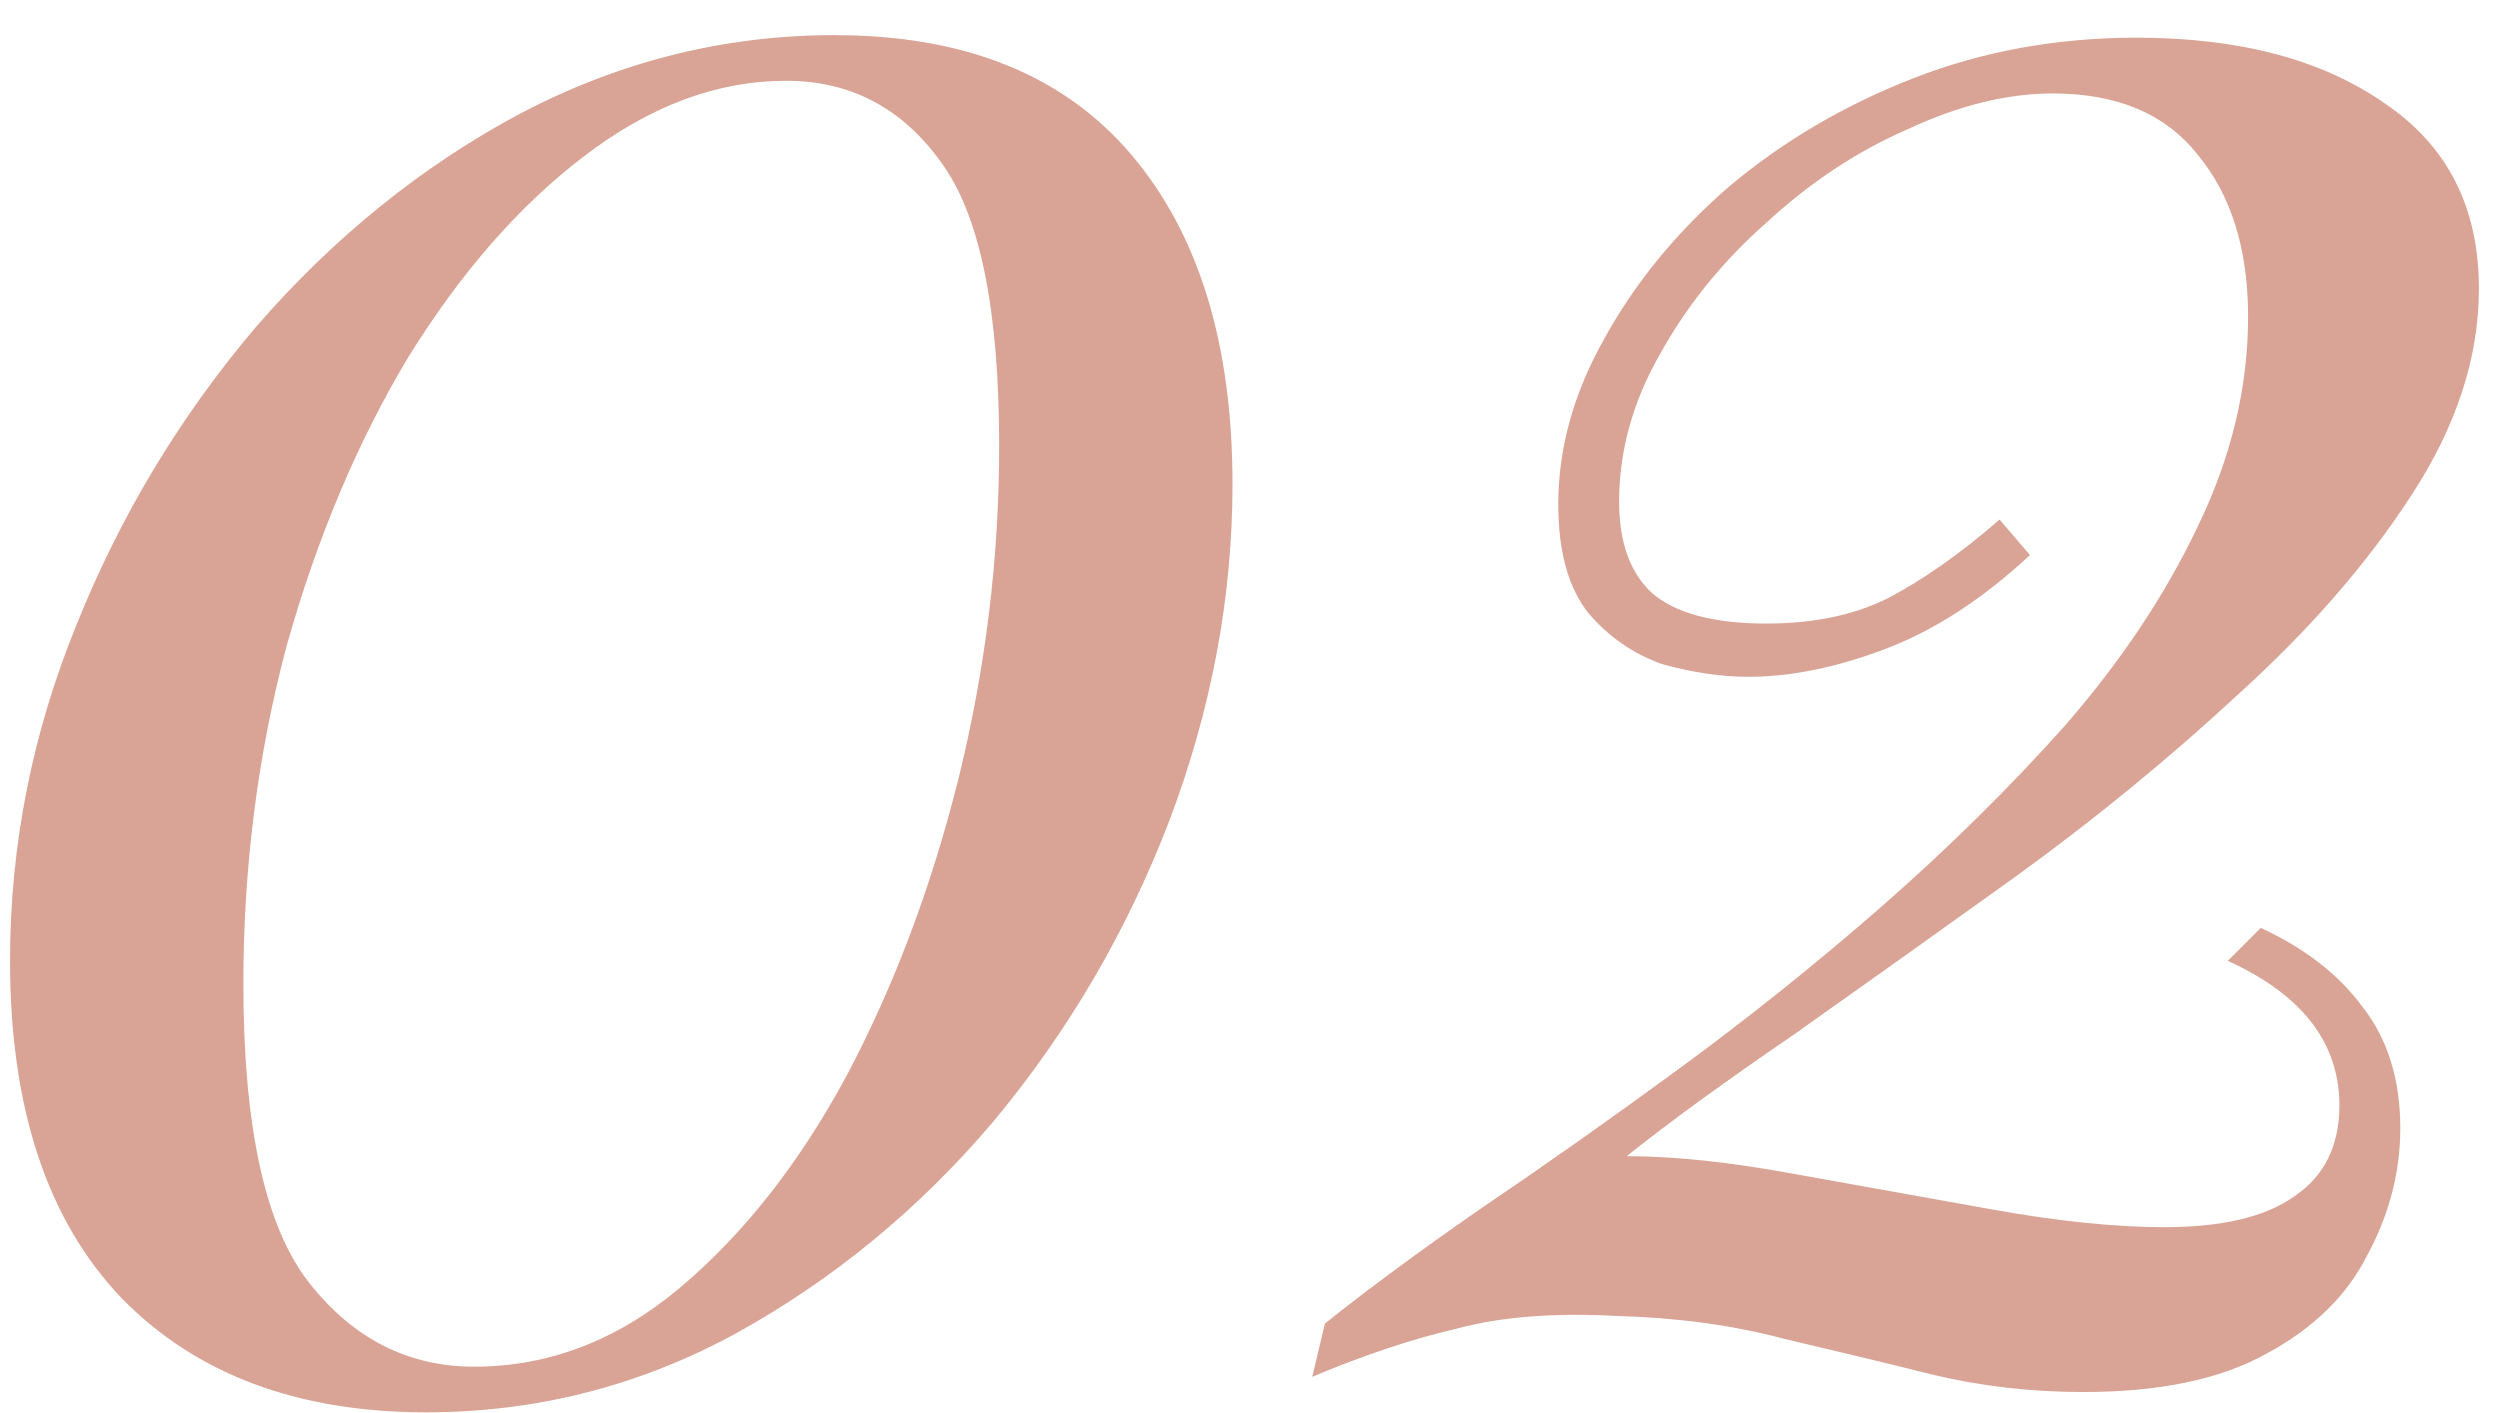 <?xml version="1.0" encoding="UTF-8"?> <svg xmlns="http://www.w3.org/2000/svg" width="69" height="39" viewBox="0 0 69 39" fill="none"><path d="M23.027 0.97C26.621 0.97 29.351 2.067 31.217 4.26C33.084 6.453 34.017 9.487 34.017 13.36C34.017 16.487 33.434 19.59 32.267 22.67C31.101 25.703 29.491 28.457 27.437 30.93C25.384 33.357 23.004 35.317 20.297 36.81C17.637 38.257 14.791 38.98 11.757 38.98C8.211 38.98 5.411 37.93 3.357 35.83C1.304 33.683 0.277 30.58 0.277 26.52C0.277 23.347 0.884 20.267 2.097 17.28C3.311 14.247 4.967 11.493 7.067 9.02C9.214 6.547 11.641 4.587 14.347 3.14C17.101 1.693 19.994 0.97 23.027 0.97ZM21.697 2.23C19.784 2.23 17.917 2.93 16.097 4.33C14.324 5.683 12.714 7.527 11.267 9.86C9.867 12.193 8.747 14.853 7.907 17.84C7.114 20.827 6.717 23.93 6.717 27.15C6.717 31.117 7.324 33.87 8.537 35.41C9.751 36.95 11.267 37.72 13.087 37.72C15.141 37.72 17.031 36.997 18.757 35.55C20.531 34.057 22.071 32.097 23.377 29.67C24.684 27.197 25.711 24.467 26.457 21.48C27.204 18.447 27.577 15.39 27.577 12.31C27.577 8.53 27.041 5.917 25.967 4.47C24.894 2.977 23.471 2.23 21.697 2.23ZM58.968 1.04C61.814 1.04 64.101 1.647 65.828 2.86C67.554 4.027 68.418 5.73 68.418 7.97C68.418 9.883 67.787 11.797 66.528 13.71C65.314 15.577 63.727 17.397 61.767 19.17C59.854 20.943 57.801 22.623 55.608 24.21C53.461 25.75 51.431 27.197 49.517 28.55C47.604 29.857 46.064 30.977 44.898 31.91C46.204 31.91 47.744 32.073 49.517 32.4C51.337 32.727 53.157 33.053 54.977 33.38C56.797 33.707 58.384 33.87 59.737 33.87C61.324 33.87 62.514 33.59 63.307 33.03C64.147 32.47 64.567 31.63 64.567 30.51C64.567 28.783 63.541 27.453 61.487 26.52L62.398 25.61C63.611 26.17 64.544 26.893 65.198 27.78C65.897 28.667 66.248 29.787 66.248 31.14C66.248 32.353 65.944 33.52 65.338 34.64C64.778 35.76 63.844 36.67 62.538 37.37C61.278 38.07 59.597 38.42 57.498 38.42C56.051 38.42 54.651 38.257 53.297 37.93C51.991 37.603 50.638 37.277 49.237 36.95C47.837 36.577 46.297 36.367 44.617 36.32C42.891 36.227 41.421 36.343 40.208 36.67C38.994 36.95 37.664 37.393 36.218 38L36.568 36.53C37.734 35.597 39.157 34.547 40.837 33.38C42.564 32.213 44.384 30.93 46.297 29.53C48.211 28.13 50.078 26.637 51.898 25.05C53.764 23.417 55.468 21.737 57.008 20.01C58.547 18.237 59.761 16.417 60.648 14.55C61.581 12.637 62.047 10.7 62.047 8.74C62.047 6.873 61.581 5.38 60.648 4.26C59.761 3.14 58.431 2.58 56.657 2.58C55.398 2.58 54.068 2.907 52.667 3.56C51.267 4.167 49.961 5.03 48.748 6.15C47.534 7.223 46.554 8.437 45.807 9.79C45.061 11.097 44.688 12.45 44.688 13.85C44.688 14.97 44.991 15.81 45.597 16.37C46.251 16.93 47.301 17.21 48.748 17.21C50.054 17.21 51.174 16.977 52.108 16.51C53.087 15.997 54.114 15.273 55.188 14.34L56.028 15.32C54.721 16.533 53.391 17.397 52.038 17.91C50.684 18.423 49.424 18.68 48.258 18.68C47.511 18.68 46.718 18.563 45.877 18.33C45.084 18.05 44.407 17.583 43.847 16.93C43.288 16.23 43.008 15.227 43.008 13.92C43.008 12.38 43.428 10.863 44.267 9.37C45.108 7.83 46.251 6.43 47.697 5.17C49.191 3.91 50.894 2.907 52.807 2.16C54.721 1.413 56.774 1.04 58.968 1.04Z" fill="#D9A496"></path></svg> 